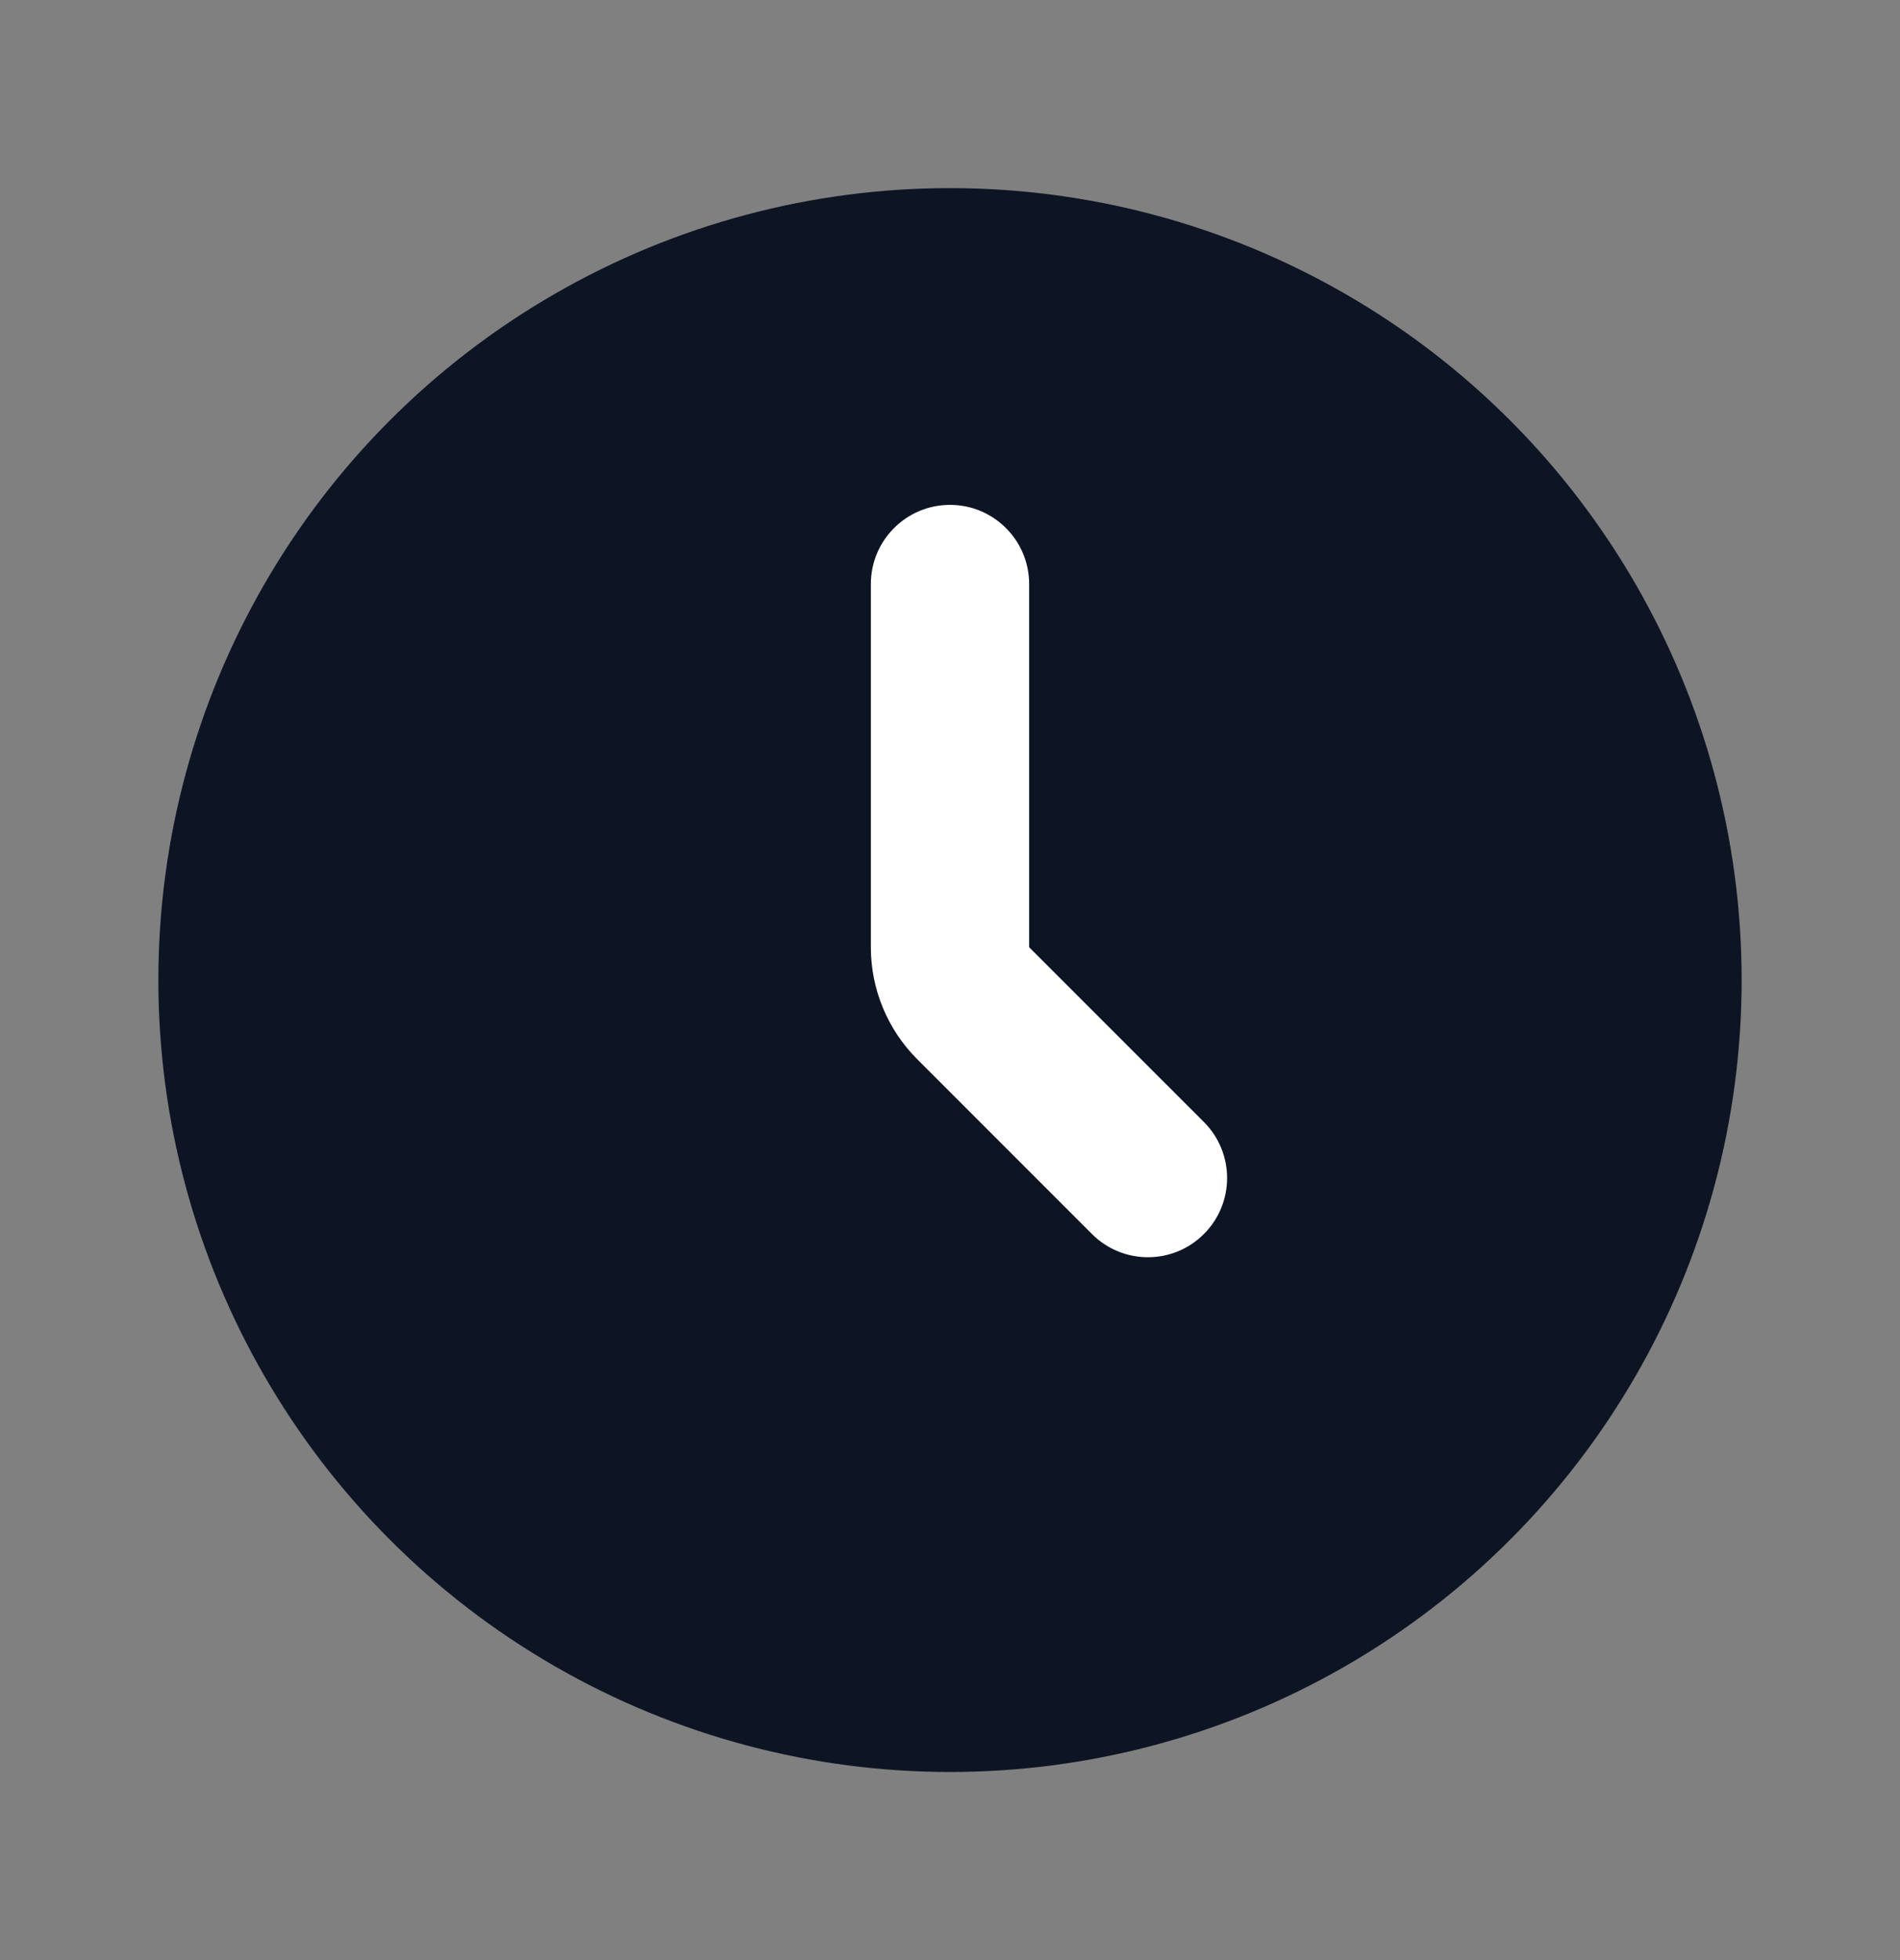 <svg width="32" height="33" viewBox="0 0 32 33" fill="none" xmlns="http://www.w3.org/2000/svg">
<rect x="0" y="0" width="32" height="33" fill="#808080" stroke="none"/>
<circle cx="16" cy="16.5" r="13.333" fill="#0D1525"/>
<path fill-rule="evenodd" clip-rule="evenodd" d="M16 8.5C16.736 8.5 17.333 9.097 17.333 9.833V15.948L20.276 18.89C20.797 19.411 20.797 20.255 20.276 20.776C19.756 21.297 18.911 21.297 18.391 20.776L15.448 17.833C14.948 17.333 14.667 16.655 14.667 15.948V9.833C14.667 9.097 15.264 8.5 16 8.5Z" fill="white"/>
</svg>
